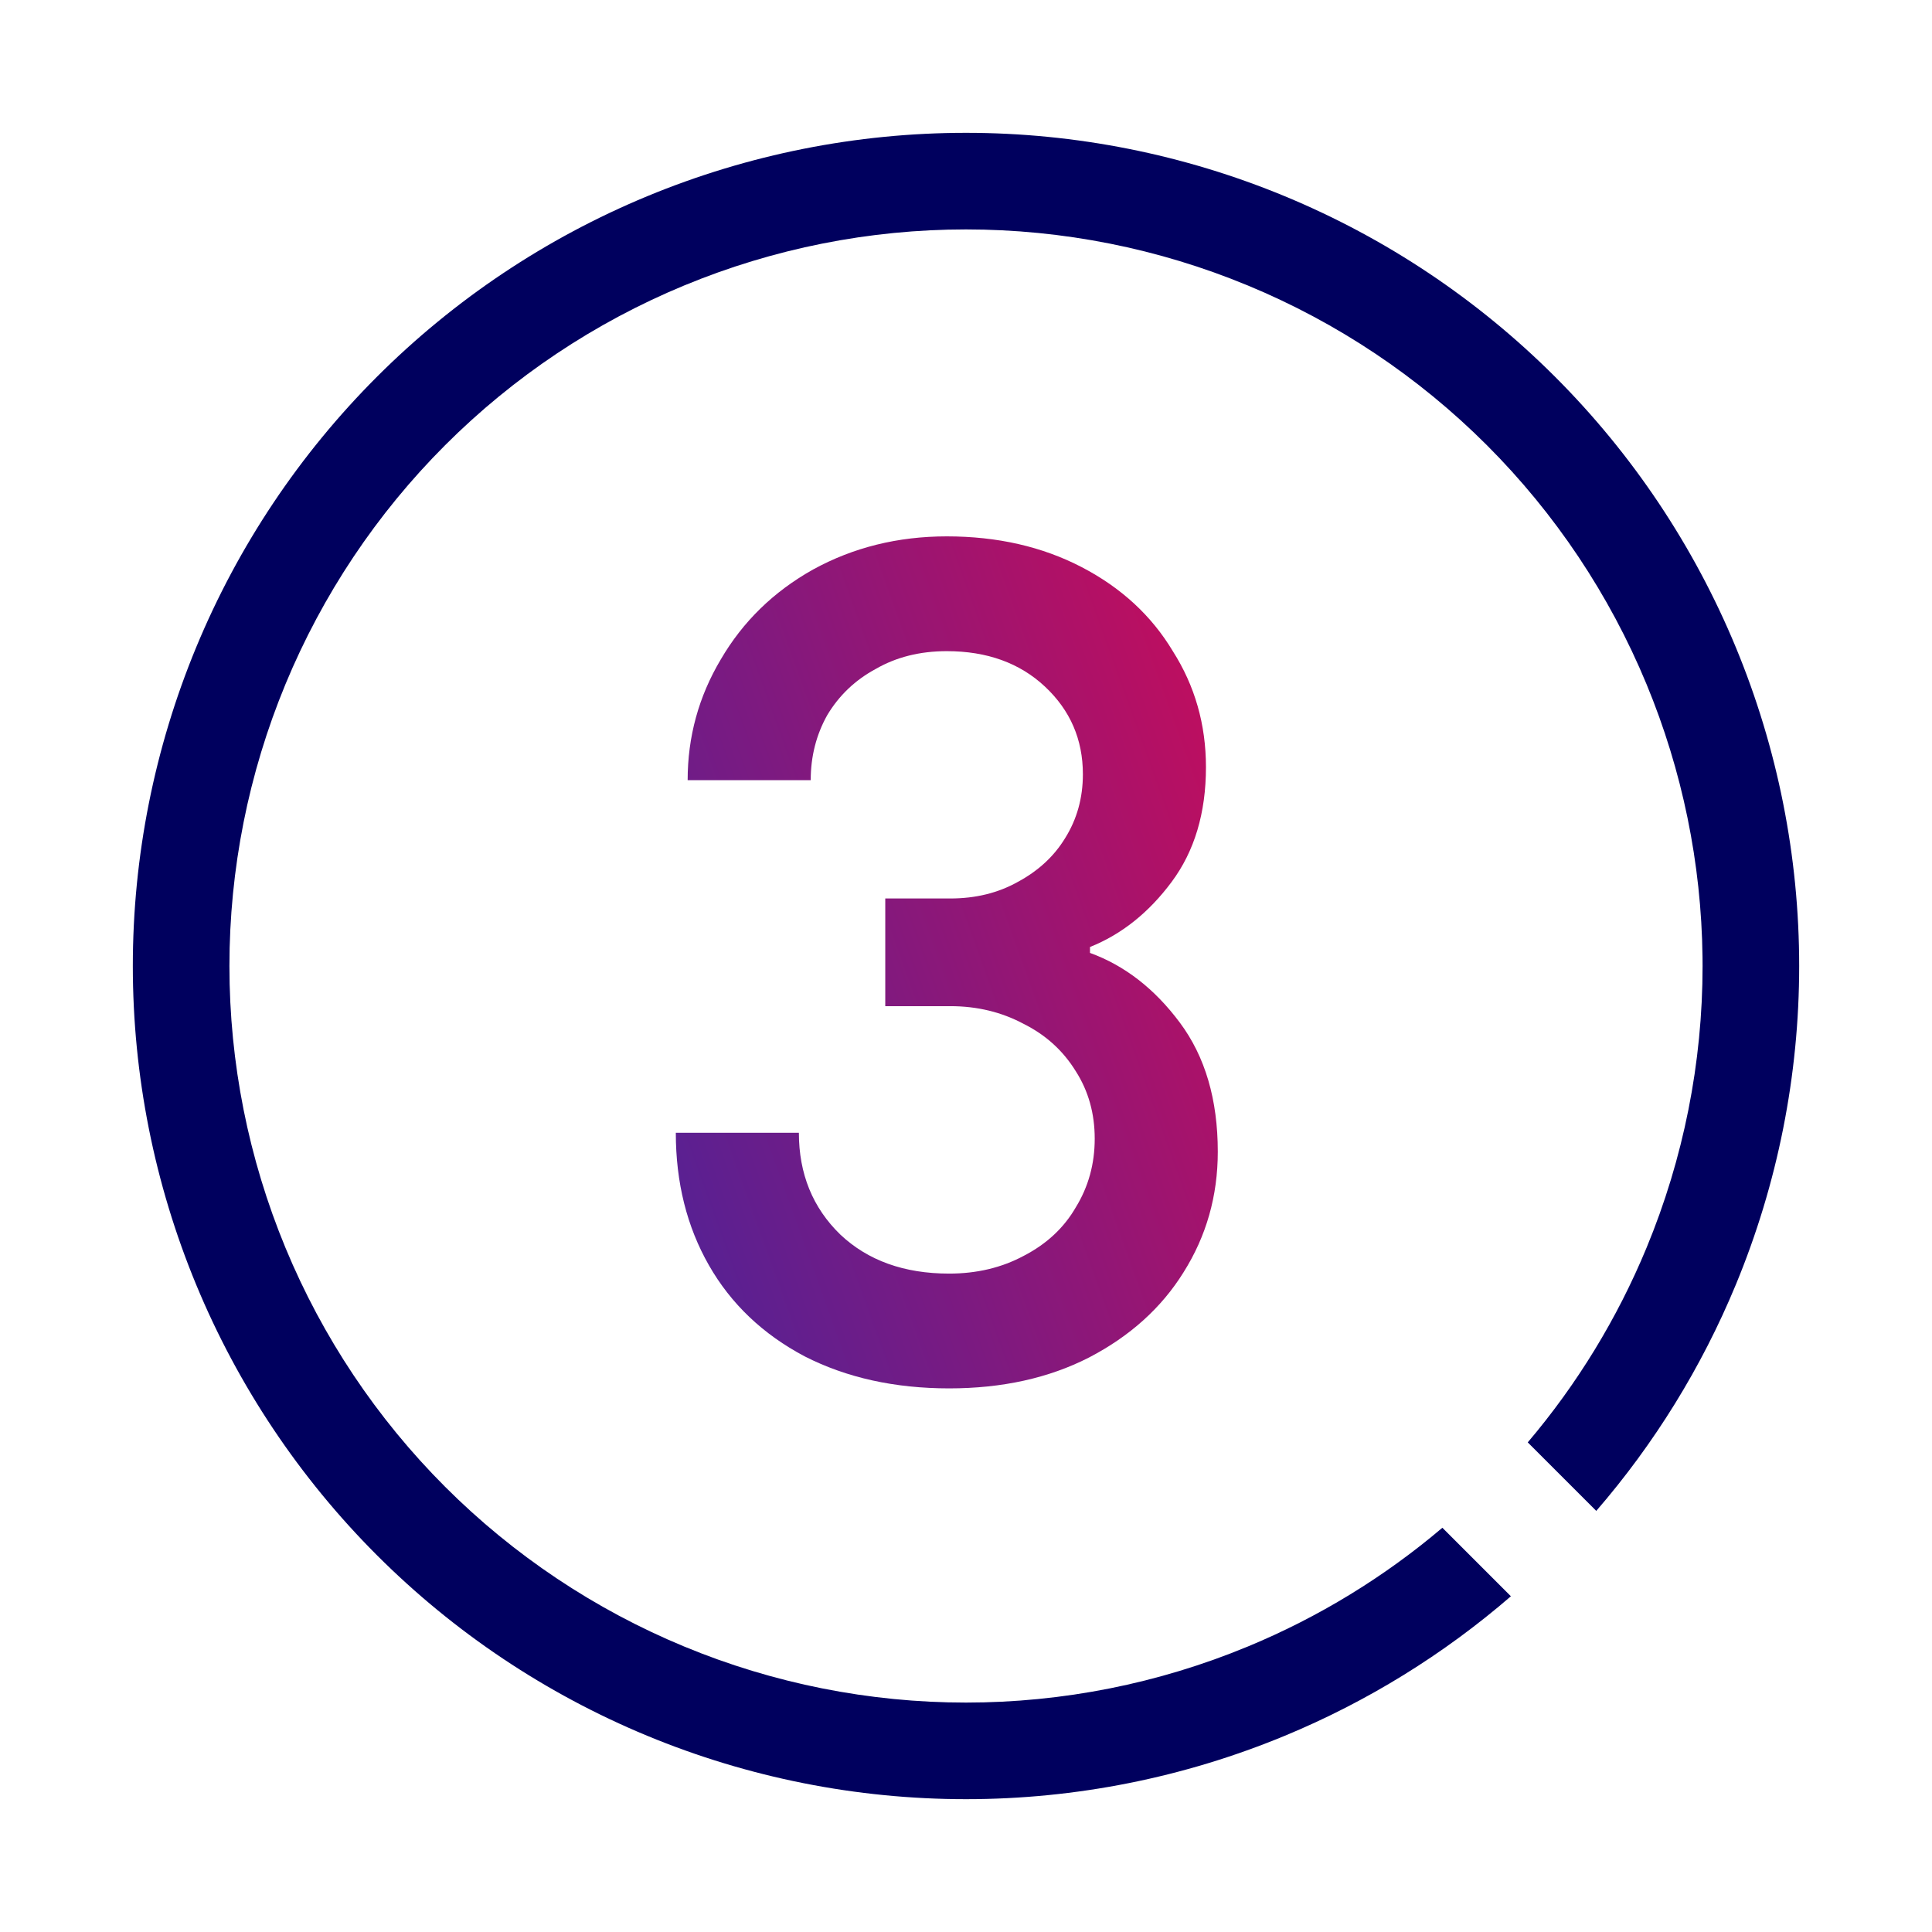 <svg width="160" height="160" viewBox="0 0 160 160" fill="none" xmlns="http://www.w3.org/2000/svg">
<rect width="160" height="160" fill="white"/>
<path d="M80 11C89.061 11 98.034 12.784 106.405 16.252C114.777 19.72 122.383 24.803 128.79 31.21C135.197 37.617 140.28 45.223 143.748 53.595C147.216 61.966 149 70.939 149 80C149 89.061 147.216 98.034 143.748 106.405C140.92 113.233 137.016 119.551 132.196 125.126L126.522 119.452C130.609 114.633 133.931 109.2 136.356 103.344C139.422 95.943 141 88.011 141 80L140.995 79.249C140.9 71.494 139.326 63.826 136.356 56.656C133.291 49.255 128.798 42.531 123.134 36.866C117.469 31.202 110.745 26.709 103.344 23.644C95.943 20.578 88.011 19 80 19C71.989 19 64.057 20.578 56.656 23.644C49.255 26.709 42.531 31.202 36.866 36.866C31.202 42.531 26.709 49.255 23.644 56.656C20.578 64.057 19 71.989 19 80C19 88.011 20.578 95.943 23.644 103.344C26.709 110.745 31.202 117.469 36.866 123.134C42.531 128.798 49.255 133.291 56.656 136.356C64.057 139.422 71.989 141 80 141C88.011 141 95.943 139.422 103.344 136.356C109.2 133.931 114.633 130.609 119.452 126.522L125.126 132.196C119.551 137.016 113.233 140.92 106.405 143.748C98.034 147.216 89.061 149 80 149C70.939 149 61.966 147.216 53.595 143.748C45.223 140.28 37.617 135.197 31.21 128.79C24.803 122.383 19.72 114.777 16.252 106.405C12.784 98.034 11 89.061 11 80C11 70.939 12.784 61.966 16.252 53.595C19.72 45.223 24.803 37.617 31.21 31.21C37.617 24.803 45.223 19.72 53.595 16.252C61.966 12.784 70.939 11 80 11Z" fill="#00005E"/>
<path d="M78.606 114.98C74.098 114.98 70.113 114.098 66.65 112.334C63.187 110.505 60.541 107.989 58.712 104.788C56.883 101.587 55.968 97.928 55.968 93.812H66.16C66.16 97.209 67.303 100.019 69.59 102.24C71.877 104.396 74.882 105.474 78.606 105.474C80.893 105.474 82.951 104.984 84.78 104.004C86.675 103.024 88.112 101.685 89.092 99.986C90.137 98.287 90.66 96.393 90.66 94.302C90.66 92.211 90.137 90.349 89.092 88.716C88.047 87.017 86.609 85.711 84.78 84.796C82.951 83.816 80.925 83.326 78.704 83.326H73.314V74.408H78.704C80.795 74.408 82.657 73.951 84.29 73.036C85.989 72.121 87.295 70.913 88.21 69.41C89.19 67.842 89.68 66.078 89.68 64.118C89.68 61.243 88.635 58.826 86.544 56.866C84.453 54.906 81.742 53.926 78.41 53.926C76.189 53.926 74.229 54.416 72.53 55.396C70.831 56.311 69.492 57.585 68.512 59.218C67.597 60.851 67.14 62.648 67.14 64.608H56.948C56.948 61.015 57.863 57.683 59.692 54.612C61.521 51.476 64.069 48.993 67.336 47.164C70.668 45.335 74.359 44.42 78.41 44.42C82.591 44.42 86.315 45.269 89.582 46.968C92.849 48.667 95.364 50.986 97.128 53.926C98.957 56.801 99.872 60.002 99.872 63.53C99.872 67.319 98.925 70.488 97.03 73.036C95.135 75.584 92.881 77.381 90.268 78.426V78.916C93.143 79.961 95.625 81.889 97.716 84.698C99.807 87.507 100.852 91.068 100.852 95.38C100.852 99.039 99.905 102.371 98.01 105.376C96.181 108.316 93.567 110.668 90.17 112.432C86.838 114.131 82.983 114.98 78.606 114.98Z" fill="url(#paint0_linear_1970_646)"/>
<defs>
<linearGradient id="paint0_linear_1970_646" x1="55.878" y1="142" x2="143.573" y2="110.432" gradientUnits="userSpaceOnUse">
<stop stop-color="#3E25A0"/>
<stop offset="1" stop-color="#E8074A"/>
</linearGradient>
</defs>
</svg>

